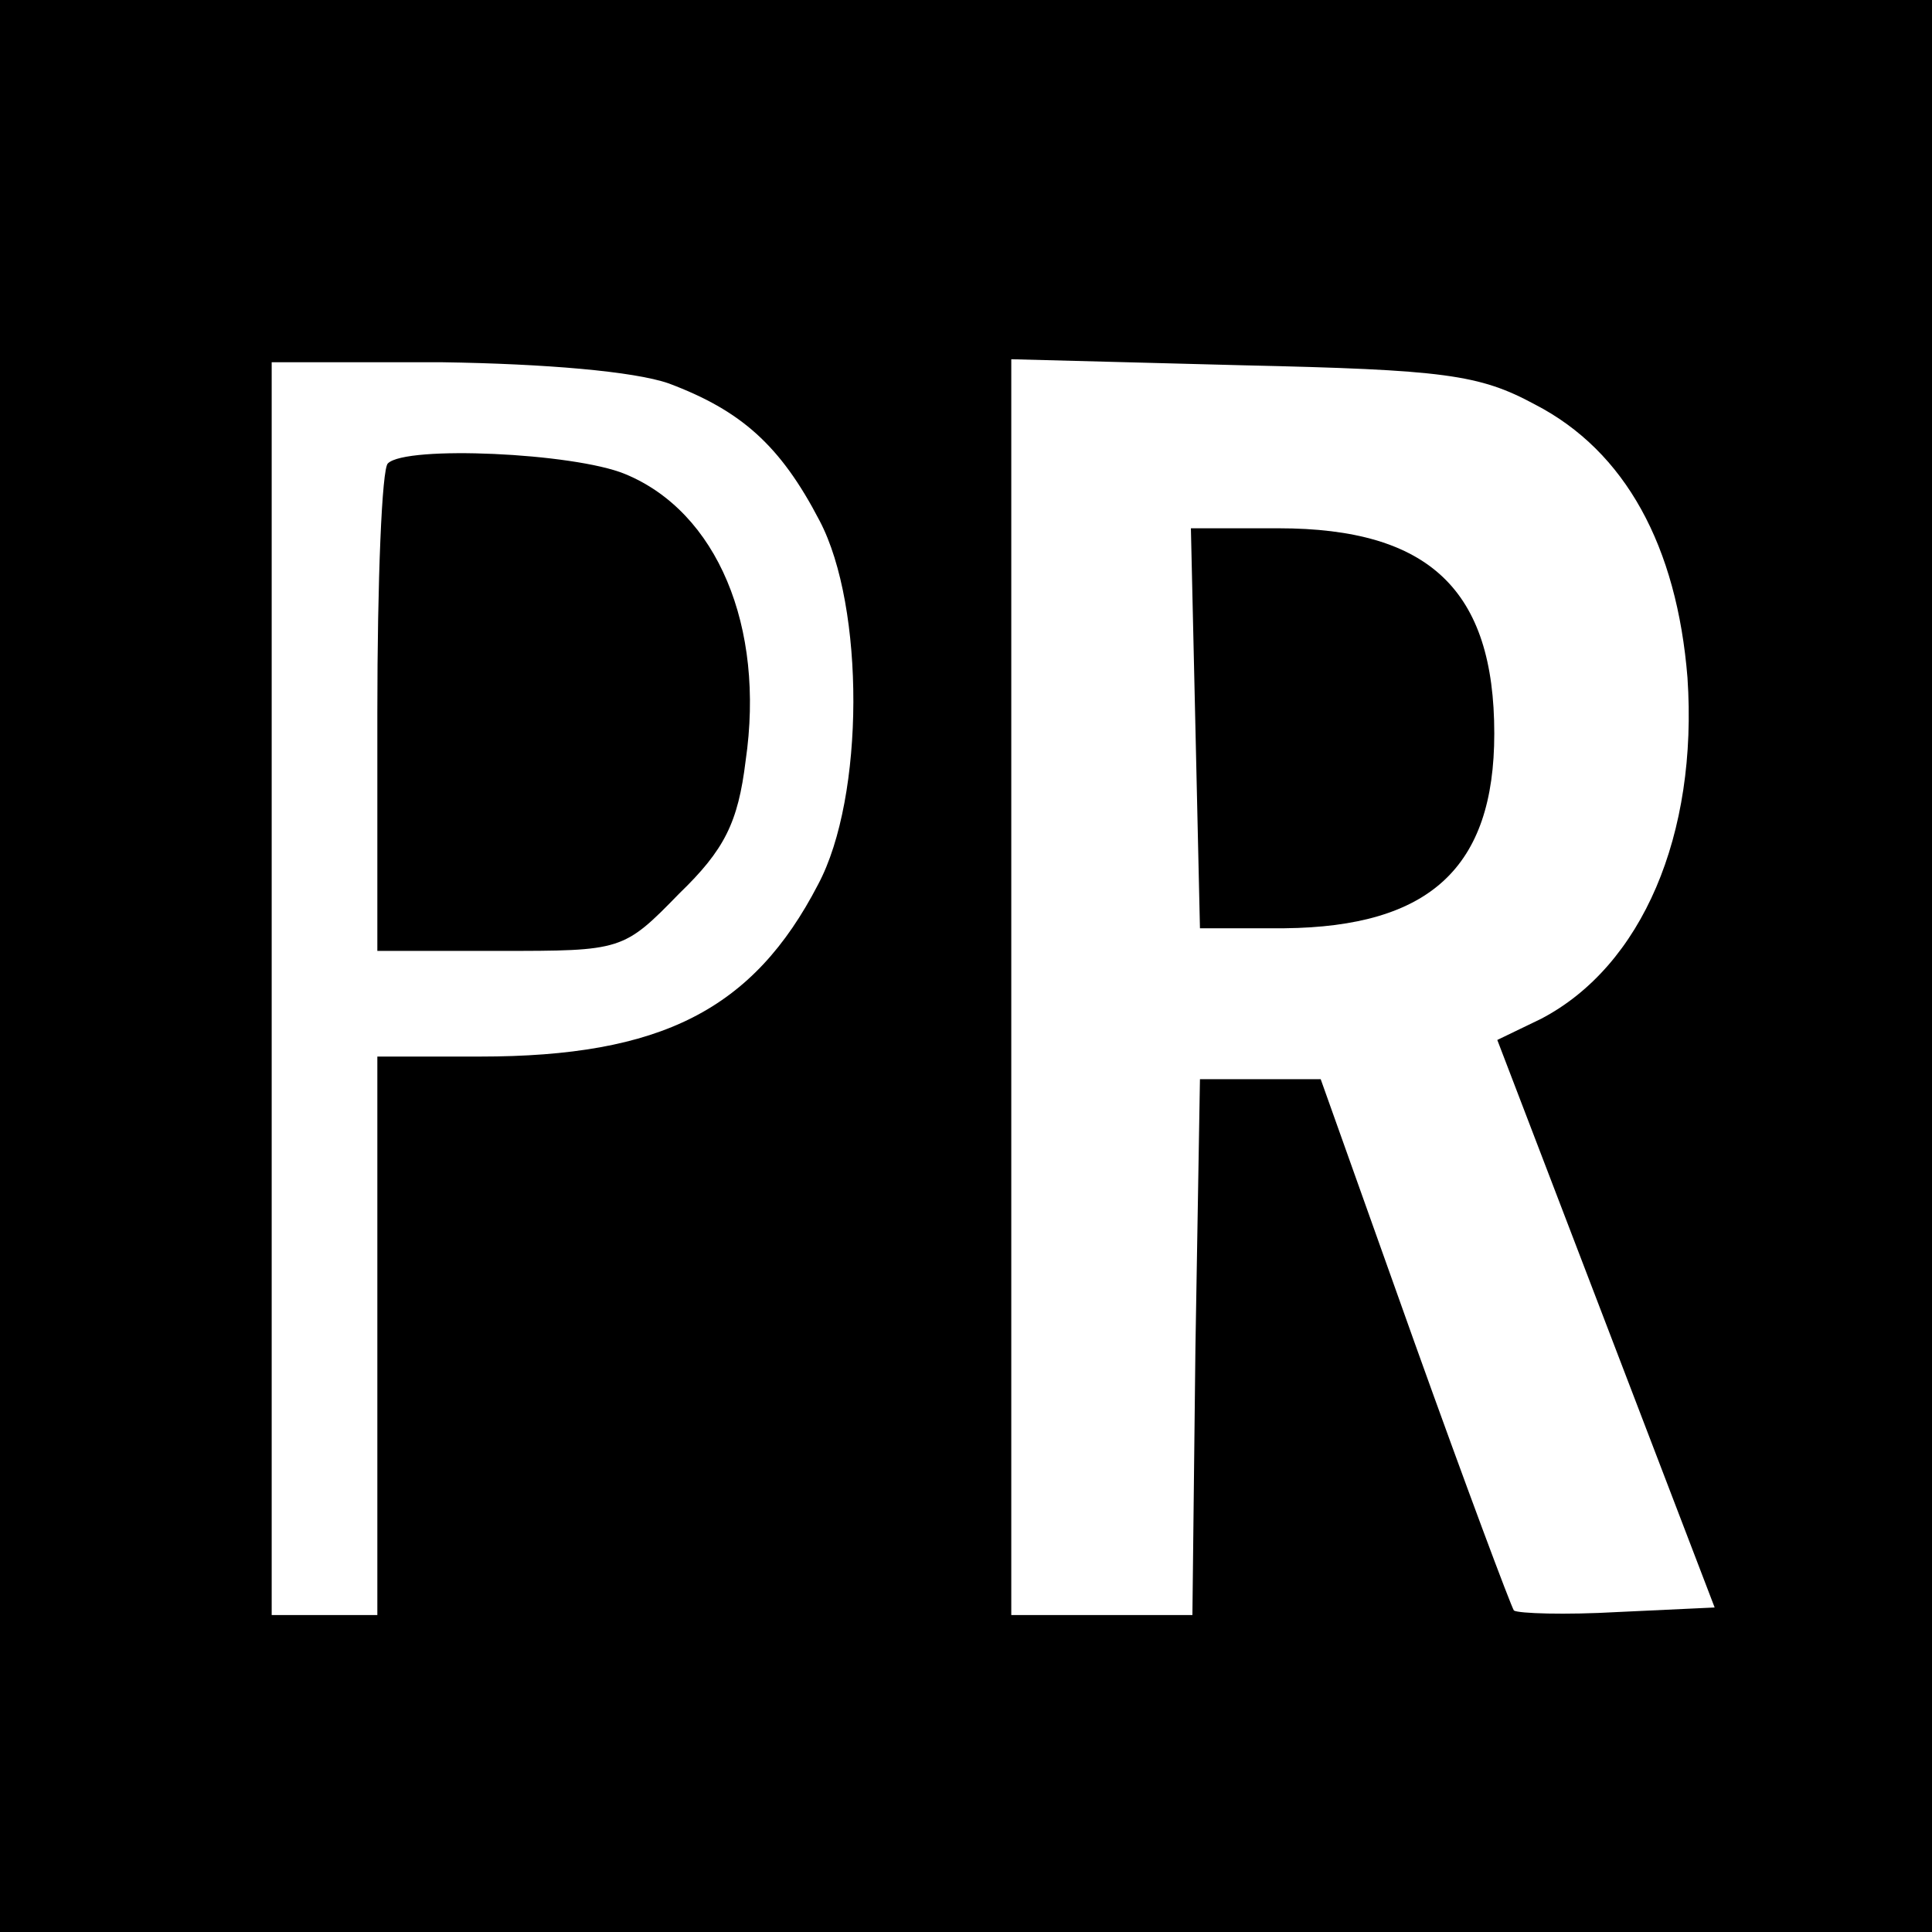 <?xml version="1.0" standalone="no"?>
<!DOCTYPE svg PUBLIC "-//W3C//DTD SVG 20010904//EN"
 "http://www.w3.org/TR/2001/REC-SVG-20010904/DTD/svg10.dtd">
<svg version="1.0" xmlns="http://www.w3.org/2000/svg"
 width="128pt" height="128pt" viewBox="0 0 128 128"
 preserveAspectRatio="xMidYMid meet">
<g transform="translate(0,128) scale(0.1,-0.1)"
fill="#000000" stroke="none">
<path d="M0 640 l0 -640 640 0 640 0 0 640 0 640 -640 0 -640 0 0 -640z m443
386 c48 -18 74 -41 100 -91 30 -57 30 -183 -1 -241 -43 -83 -104 -114 -224
-114 l-68 0 0 -185 0 -185 -35 0 -35 0 0 415 0 415 113 0 c68 -1 127 -6 150
-14z m574 -14 c60 -31 94 -94 101 -181 7 -104 -30 -191 -97 -226 l-29 -14 72
-188 72 -188 -64 -3 c-35 -2 -66 -1 -69 1 -2 3 -32 83 -66 178 l-62 174 -40 0
-40 0 -3 -178 -2 -177 -60 0 -60 0 0 416 0 416 153 -4 c134 -3 157 -6 194 -26z"/>
<path d="M257 973 c-4 -3 -7 -78 -7 -165 l0 -158 81 0 c81 0 82 0 119 38 30
29 39 47 44 88 13 89 -19 165 -80 190 -34 14 -145 19 -157 7z"/>
<path d="M792 798 l3 -133 56 0 c96 1 139 40 139 129 0 95 -43 136 -143 136
l-58 0 3 -132z"/>
</g>
</svg>

